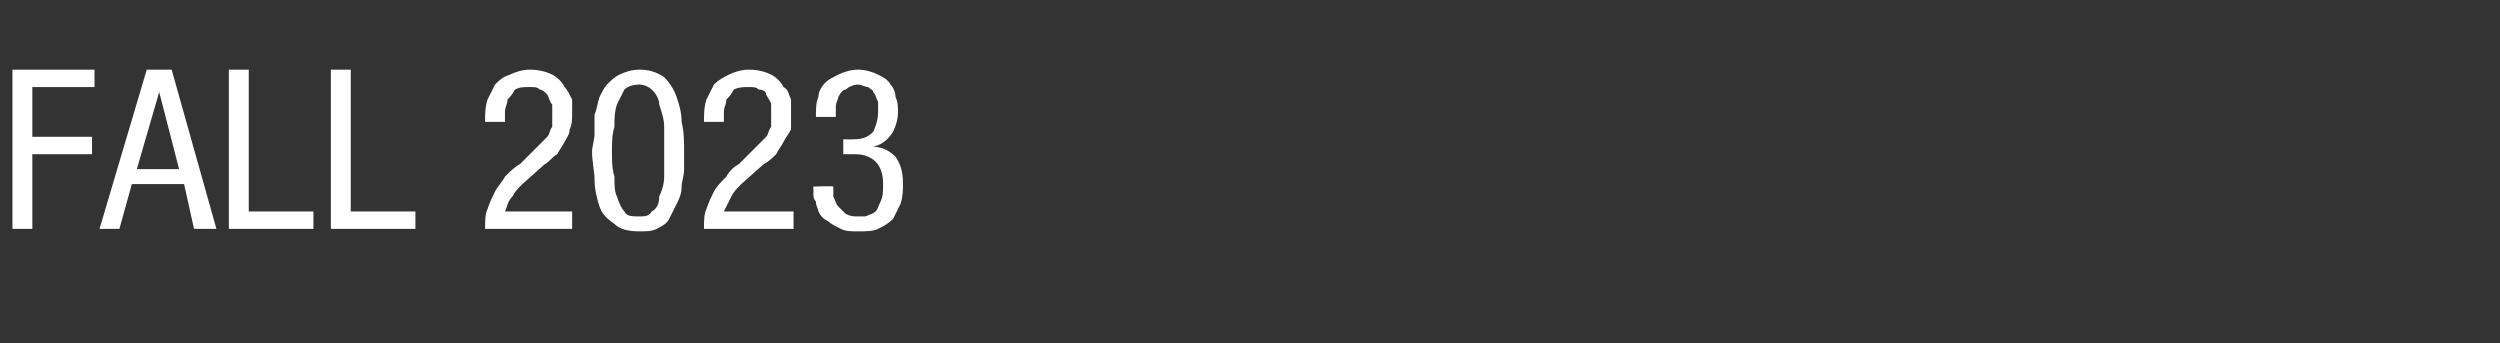 <?xml version="1.0" standalone="no"?>
<!DOCTYPE svg PUBLIC "-//W3C//DTD SVG 1.1//EN" "http://www.w3.org/Graphics/SVG/1.1/DTD/svg11.dtd">
<svg xmlns="http://www.w3.org/2000/svg" version="1.1" width="100.5px" height="13.8px" viewBox="0 -2 100.5 13.8" style="top:-2px">
  <rect x="0" y="-2" width="100.5" height="13.8" fill="#333333" stroke="none"/>
  <desc>fall 2023</desc>
  <defs/>
  <g id="Polygon171903">
    <path d="M 0.5 0.8 L 3.8 0.8 L 3.8 1.5 L 1.3 1.5 L 1.3 3.5 L 3.7 3.5 L 3.7 4.2 L 1.3 4.2 L 1.3 7.2 L 0.5 7.2 L 0.5 0.8 Z M 5.5 4.8 L 7.2 4.8 L 6.4 1.7 L 6.4 1.7 L 5.5 4.8 Z M 5.9 0.8 L 6.9 0.8 L 8.7 7.2 L 7.8 7.2 L 7.4 5.4 L 5.3 5.4 L 4.8 7.2 L 4 7.2 L 5.9 0.8 Z M 9.2 0.8 L 10 0.8 L 10 6.5 L 12.6 6.5 L 12.6 7.2 L 9.2 7.2 L 9.2 0.8 Z M 13.3 0.8 L 14.1 0.8 L 14.1 6.5 L 16.7 6.5 L 16.7 7.2 L 13.3 7.2 L 13.3 0.8 Z M 23 7.2 C 23 7.2 19.48 7.2 19.5 7.2 C 19.5 6.9 19.5 6.6 19.6 6.4 C 19.7 6.1 19.8 5.9 19.9 5.7 C 20 5.5 20.2 5.3 20.3 5.1 C 20.5 4.9 20.7 4.7 20.9 4.6 C 20.9 4.6 21.4 4.1 21.4 4.1 C 21.5 4 21.6 3.9 21.7 3.8 C 21.8 3.7 21.9 3.6 22 3.5 C 22.1 3.4 22.1 3.2 22.2 3.1 C 22.2 3 22.2 2.8 22.2 2.6 C 22.2 2.5 22.2 2.4 22.2 2.2 C 22.1 2.1 22.1 2 22 1.8 C 21.9 1.7 21.8 1.6 21.7 1.6 C 21.6 1.5 21.5 1.5 21.3 1.5 C 21 1.5 20.9 1.5 20.7 1.6 C 20.6 1.8 20.5 1.9 20.4 2 C 20.4 2.2 20.3 2.3 20.3 2.5 C 20.3 2.6 20.3 2.8 20.3 2.9 C 20.3 2.9 19.5 2.9 19.5 2.9 C 19.5 2.6 19.5 2.3 19.6 2 C 19.7 1.8 19.8 1.6 19.9 1.4 C 20.1 1.2 20.2 1.1 20.5 1 C 20.7 0.9 21 0.8 21.3 0.8 C 21.7 0.8 22 0.9 22.2 1 C 22.4 1.1 22.6 1.3 22.7 1.5 C 22.8 1.6 22.9 1.8 23 2 C 23 2.2 23 2.4 23 2.5 C 23 2.8 23 3 22.9 3.2 C 22.9 3.4 22.8 3.5 22.7 3.7 C 22.6 3.9 22.5 4 22.4 4.2 C 22.2 4.3 22.1 4.5 21.9 4.6 C 21.9 4.6 21 5.4 21 5.4 C 20.8 5.6 20.7 5.7 20.6 5.9 C 20.4 6.1 20.4 6.3 20.3 6.5 C 20.3 6.5 23 6.5 23 6.5 L 23 7.2 Z M 24.6 4.1 C 24.6 4.4 24.6 4.8 24.7 5.1 C 24.7 5.4 24.7 5.7 24.8 5.9 C 24.9 6.2 25 6.4 25.1 6.5 C 25.2 6.7 25.4 6.7 25.7 6.7 C 25.9 6.7 26.1 6.7 26.2 6.5 C 26.4 6.4 26.5 6.2 26.5 5.9 C 26.6 5.7 26.7 5.4 26.7 5.1 C 26.7 4.8 26.7 4.4 26.7 4.1 C 26.7 3.8 26.7 3.4 26.7 3.1 C 26.7 2.8 26.6 2.5 26.5 2.2 C 26.5 2 26.4 1.8 26.2 1.6 C 26.1 1.5 25.9 1.4 25.7 1.4 C 25.4 1.4 25.2 1.5 25.1 1.6 C 25 1.8 24.9 2 24.8 2.2 C 24.7 2.5 24.7 2.8 24.7 3.1 C 24.6 3.4 24.6 3.8 24.6 4.1 Z M 25.7 7.3 C 25.2 7.3 24.9 7.2 24.7 7 C 24.4 6.8 24.2 6.6 24.1 6.3 C 24 6 23.9 5.6 23.9 5.2 C 23.9 4.9 23.8 4.5 23.8 4.1 C 23.8 3.9 23.9 3.6 23.9 3.4 C 23.9 3.1 23.9 2.9 23.9 2.6 C 24 2.4 24 2.2 24.1 1.9 C 24.2 1.7 24.3 1.5 24.4 1.4 C 24.6 1.2 24.7 1.1 24.9 1 C 25.1 0.9 25.4 0.8 25.7 0.8 C 26.1 0.8 26.4 0.9 26.7 1.1 C 26.9 1.3 27.1 1.6 27.2 1.9 C 27.3 2.2 27.4 2.5 27.4 2.9 C 27.5 3.3 27.5 3.7 27.5 4.1 C 27.5 4.3 27.5 4.6 27.5 4.8 C 27.5 5.1 27.4 5.3 27.4 5.5 C 27.4 5.8 27.3 6 27.2 6.2 C 27.1 6.4 27 6.6 26.9 6.8 C 26.8 7 26.6 7.1 26.4 7.2 C 26.2 7.3 26 7.3 25.7 7.3 Z M 31.9 7.2 C 31.9 7.2 28.3 7.2 28.3 7.2 C 28.3 6.9 28.3 6.6 28.4 6.4 C 28.5 6.1 28.6 5.9 28.7 5.7 C 28.8 5.5 29 5.3 29.2 5.1 C 29.3 4.9 29.5 4.7 29.7 4.6 C 29.7 4.6 30.2 4.1 30.2 4.1 C 30.3 4 30.4 3.9 30.5 3.8 C 30.6 3.7 30.7 3.6 30.8 3.5 C 30.9 3.4 30.9 3.2 31 3.1 C 31 3 31 2.8 31 2.6 C 31 2.5 31 2.4 31 2.2 C 31 2.1 30.9 2 30.8 1.8 C 30.8 1.7 30.7 1.6 30.5 1.6 C 30.4 1.5 30.3 1.5 30.1 1.5 C 29.9 1.5 29.7 1.5 29.5 1.6 C 29.4 1.8 29.3 1.9 29.2 2 C 29.2 2.2 29.1 2.3 29.1 2.5 C 29.1 2.6 29.1 2.8 29.1 2.9 C 29.1 2.9 28.3 2.9 28.3 2.9 C 28.3 2.6 28.3 2.3 28.4 2 C 28.5 1.8 28.6 1.6 28.7 1.4 C 28.9 1.2 29.1 1.1 29.3 1 C 29.5 0.9 29.8 0.8 30.1 0.8 C 30.5 0.8 30.8 0.9 31 1 C 31.2 1.1 31.4 1.3 31.5 1.5 C 31.7 1.6 31.7 1.8 31.8 2 C 31.8 2.2 31.8 2.4 31.8 2.5 C 31.8 2.8 31.8 3 31.8 3.2 C 31.7 3.4 31.6 3.5 31.5 3.7 C 31.4 3.9 31.3 4 31.2 4.2 C 31.1 4.3 30.9 4.5 30.7 4.6 C 30.7 4.6 29.8 5.4 29.8 5.4 C 29.6 5.6 29.5 5.7 29.4 5.9 C 29.3 6.1 29.2 6.3 29.1 6.5 C 29.12 6.5 31.9 6.5 31.9 6.5 L 31.9 7.2 Z M 33.9 3.6 C 33.9 3.6 34.34 3.61 34.3 3.6 C 34.7 3.6 34.9 3.5 35.1 3.3 C 35.2 3.1 35.3 2.8 35.3 2.5 C 35.3 2.3 35.3 2.2 35.3 2.1 C 35.2 1.9 35.2 1.8 35.1 1.7 C 35.1 1.6 35 1.6 34.9 1.5 C 34.8 1.5 34.6 1.4 34.5 1.4 C 34.3 1.4 34.1 1.5 34 1.6 C 33.9 1.6 33.8 1.7 33.7 1.9 C 33.7 2 33.6 2.1 33.6 2.3 C 33.6 2.4 33.6 2.5 33.6 2.7 C 33.6 2.7 32.8 2.7 32.8 2.7 C 32.8 2.4 32.8 2.1 32.9 1.9 C 32.9 1.7 33 1.5 33.2 1.3 C 33.3 1.2 33.5 1.1 33.7 1 C 33.9 0.9 34.2 0.8 34.5 0.8 C 34.8 0.8 35.1 0.9 35.3 1 C 35.5 1.1 35.7 1.2 35.8 1.4 C 35.9 1.5 36 1.7 36 1.9 C 36.1 2.1 36.1 2.3 36.1 2.5 C 36.1 2.8 36 3.1 35.9 3.3 C 35.7 3.6 35.5 3.8 35.1 3.9 C 35.1 3.9 35.1 3.9 35.1 3.9 C 35.5 3.9 35.8 4.1 36 4.3 C 36.2 4.6 36.3 4.9 36.3 5.4 C 36.3 5.6 36.3 5.9 36.2 6.2 C 36.1 6.4 36 6.6 35.9 6.8 C 35.7 7 35.5 7.1 35.3 7.2 C 35.1 7.3 34.8 7.3 34.5 7.3 C 34.2 7.3 34 7.3 33.8 7.2 C 33.6 7.1 33.4 7 33.3 6.9 C 33.1 6.8 33 6.7 32.9 6.5 C 32.9 6.4 32.8 6.3 32.8 6.1 C 32.7 6 32.7 5.9 32.7 5.8 C 32.7 5.7 32.7 5.6 32.7 5.6 C 32.68 5.55 32.7 5.5 32.7 5.5 C 32.7 5.5 33.47 5.47 33.5 5.5 C 33.5 5.6 33.5 5.8 33.5 5.9 C 33.6 6.1 33.6 6.2 33.7 6.3 C 33.8 6.4 33.9 6.5 34 6.6 C 34.2 6.7 34.3 6.7 34.5 6.7 C 34.6 6.7 34.7 6.7 34.8 6.7 C 35 6.6 35.1 6.6 35.2 6.5 C 35.3 6.4 35.3 6.3 35.4 6.1 C 35.5 5.9 35.5 5.7 35.5 5.4 C 35.5 5 35.4 4.7 35.2 4.5 C 35 4.3 34.7 4.2 34.4 4.2 C 34.35 4.2 33.9 4.2 33.9 4.2 L 33.9 3.6 Z " stroke="none" fill="#fff"/>
  </g>
</svg>